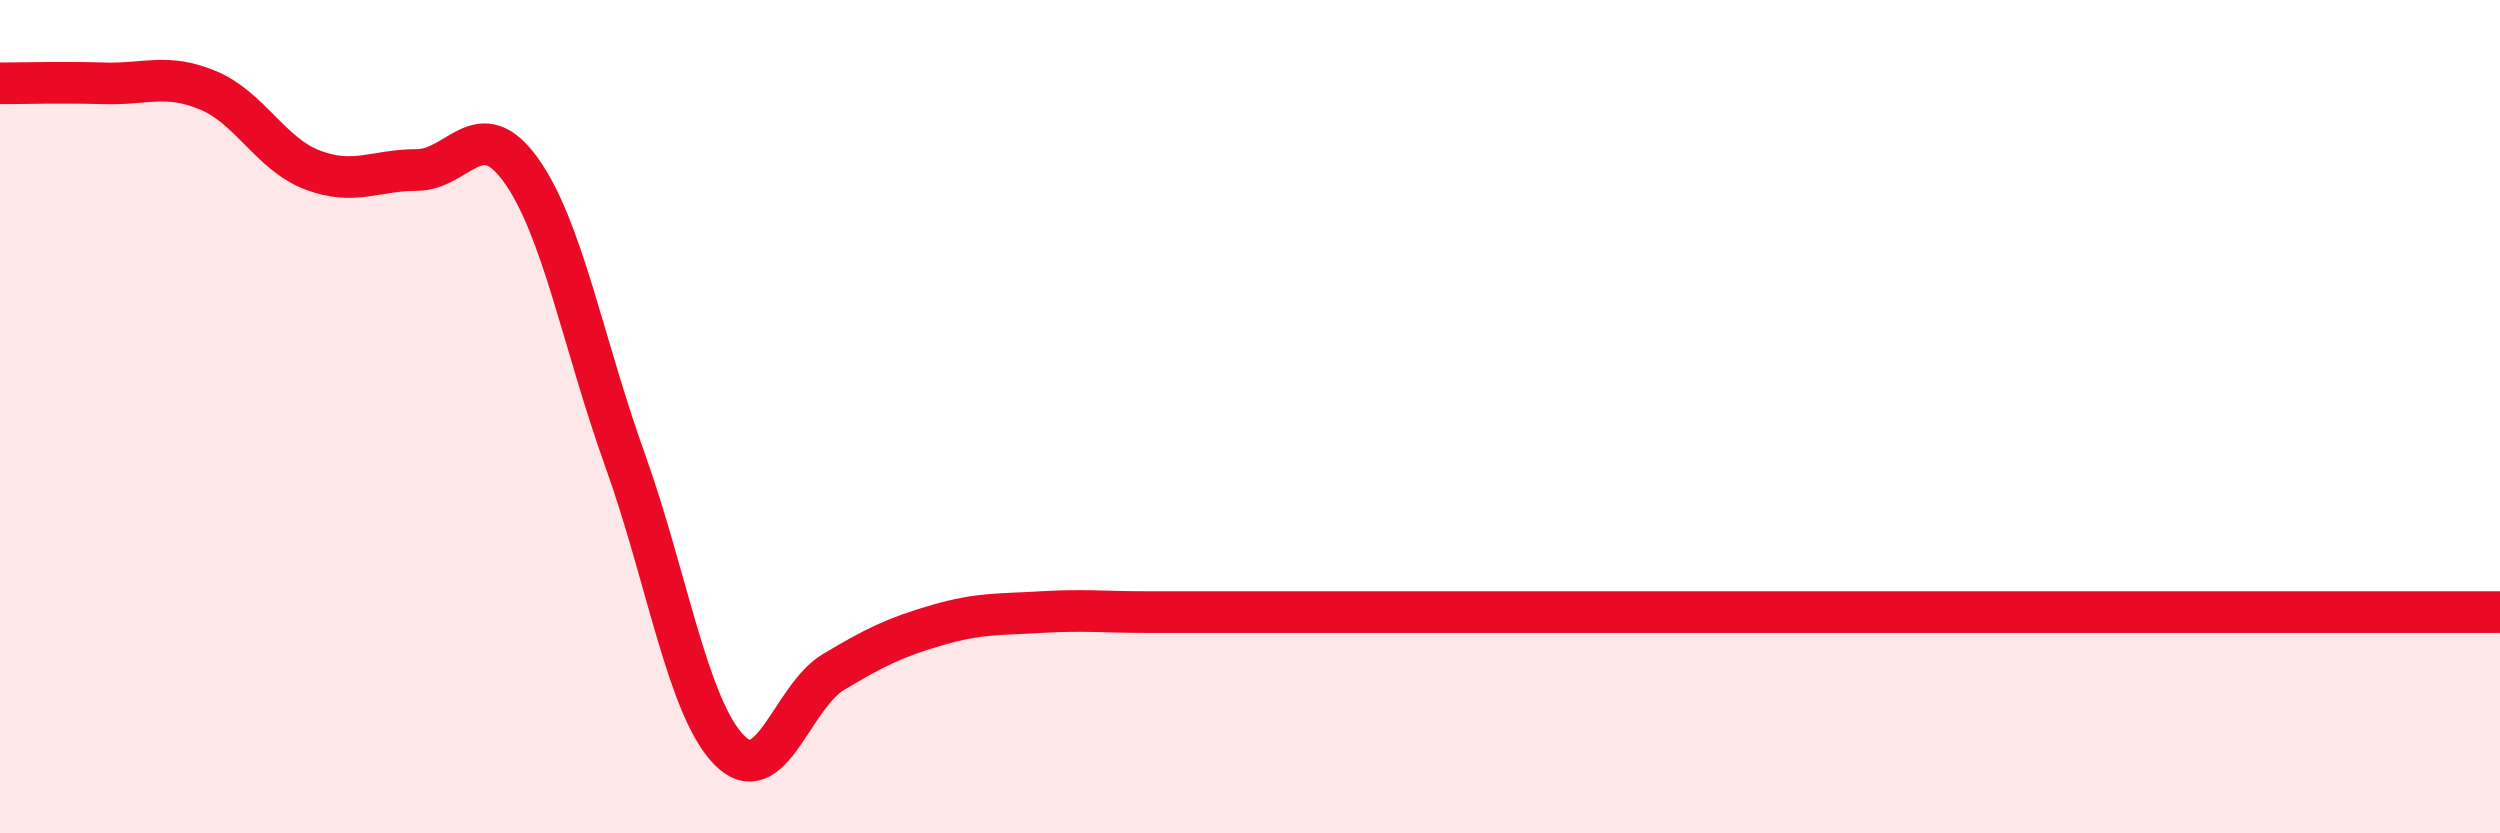 
    <svg width="60" height="20" viewBox="0 0 60 20" xmlns="http://www.w3.org/2000/svg">
      <path
        d="M 0,2 C 0.5,2 1.5,1.97 2.5,2 C 3.5,2.03 4,1.75 5,2.17 C 6,2.59 6.5,3.7 7.5,4.08 C 8.5,4.46 9,4.08 10,4.08 C 11,4.08 11.5,2.69 12.5,4.08 C 13.5,5.47 14,8.26 15,11.04 C 16,13.82 16.5,16.98 17.5,18 C 18.5,19.02 19,16.73 20,16.13 C 21,15.53 21.5,15.29 22.5,15 C 23.5,14.71 24,14.75 25,14.69 C 26,14.63 26.5,14.69 27.5,14.69 C 28.5,14.69 29,14.69 30,14.69 C 31,14.69 31.5,14.69 32.5,14.69 C 33.5,14.69 34,14.69 35,14.69 C 36,14.69 36.5,14.69 37.5,14.69 C 38.5,14.69 39,14.69 40,14.69 C 41,14.69 41.5,14.69 42.5,14.69 C 43.5,14.69 44,14.69 45,14.69 C 46,14.69 46.5,14.69 47.5,14.69 C 48.5,14.69 49,14.69 50,14.69 C 51,14.69 51.5,14.69 52.5,14.69 C 53.5,14.69 54,14.69 55,14.69 C 56,14.69 56.5,14.69 57.5,14.69 C 58.5,14.69 59.5,14.69 60,14.69L60 20L0 20Z"
        fill="#EB0A25"
        opacity="0.1"
        stroke-linecap="round"
        stroke-linejoin="round"
      />
      <path
        d="M 0,2 C 0.5,2 1.5,1.97 2.5,2 C 3.5,2.03 4,1.75 5,2.17 C 6,2.59 6.5,3.7 7.5,4.08 C 8.5,4.46 9,4.08 10,4.08 C 11,4.08 11.5,2.69 12.5,4.08 C 13.5,5.47 14,8.26 15,11.04 C 16,13.82 16.5,16.98 17.5,18 C 18.5,19.02 19,16.73 20,16.13 C 21,15.53 21.5,15.29 22.5,15 C 23.5,14.71 24,14.75 25,14.69 C 26,14.63 26.5,14.69 27.5,14.69 C 28.5,14.69 29,14.69 30,14.69 C 31,14.69 31.5,14.69 32.5,14.69 C 33.5,14.69 34,14.69 35,14.69 C 36,14.69 36.5,14.69 37.5,14.69 C 38.5,14.69 39,14.69 40,14.69 C 41,14.69 41.5,14.69 42.5,14.69 C 43.5,14.69 44,14.69 45,14.69 C 46,14.69 46.5,14.69 47.5,14.69 C 48.5,14.69 49,14.69 50,14.69 C 51,14.69 51.5,14.69 52.5,14.69 C 53.5,14.69 54,14.69 55,14.69 C 56,14.69 56.5,14.69 57.5,14.69 C 58.5,14.69 59.5,14.69 60,14.69"
        stroke="#EB0A25"
        stroke-width="1"
        fill="none"
        stroke-linecap="round"
        stroke-linejoin="round"
      />
    </svg>
  